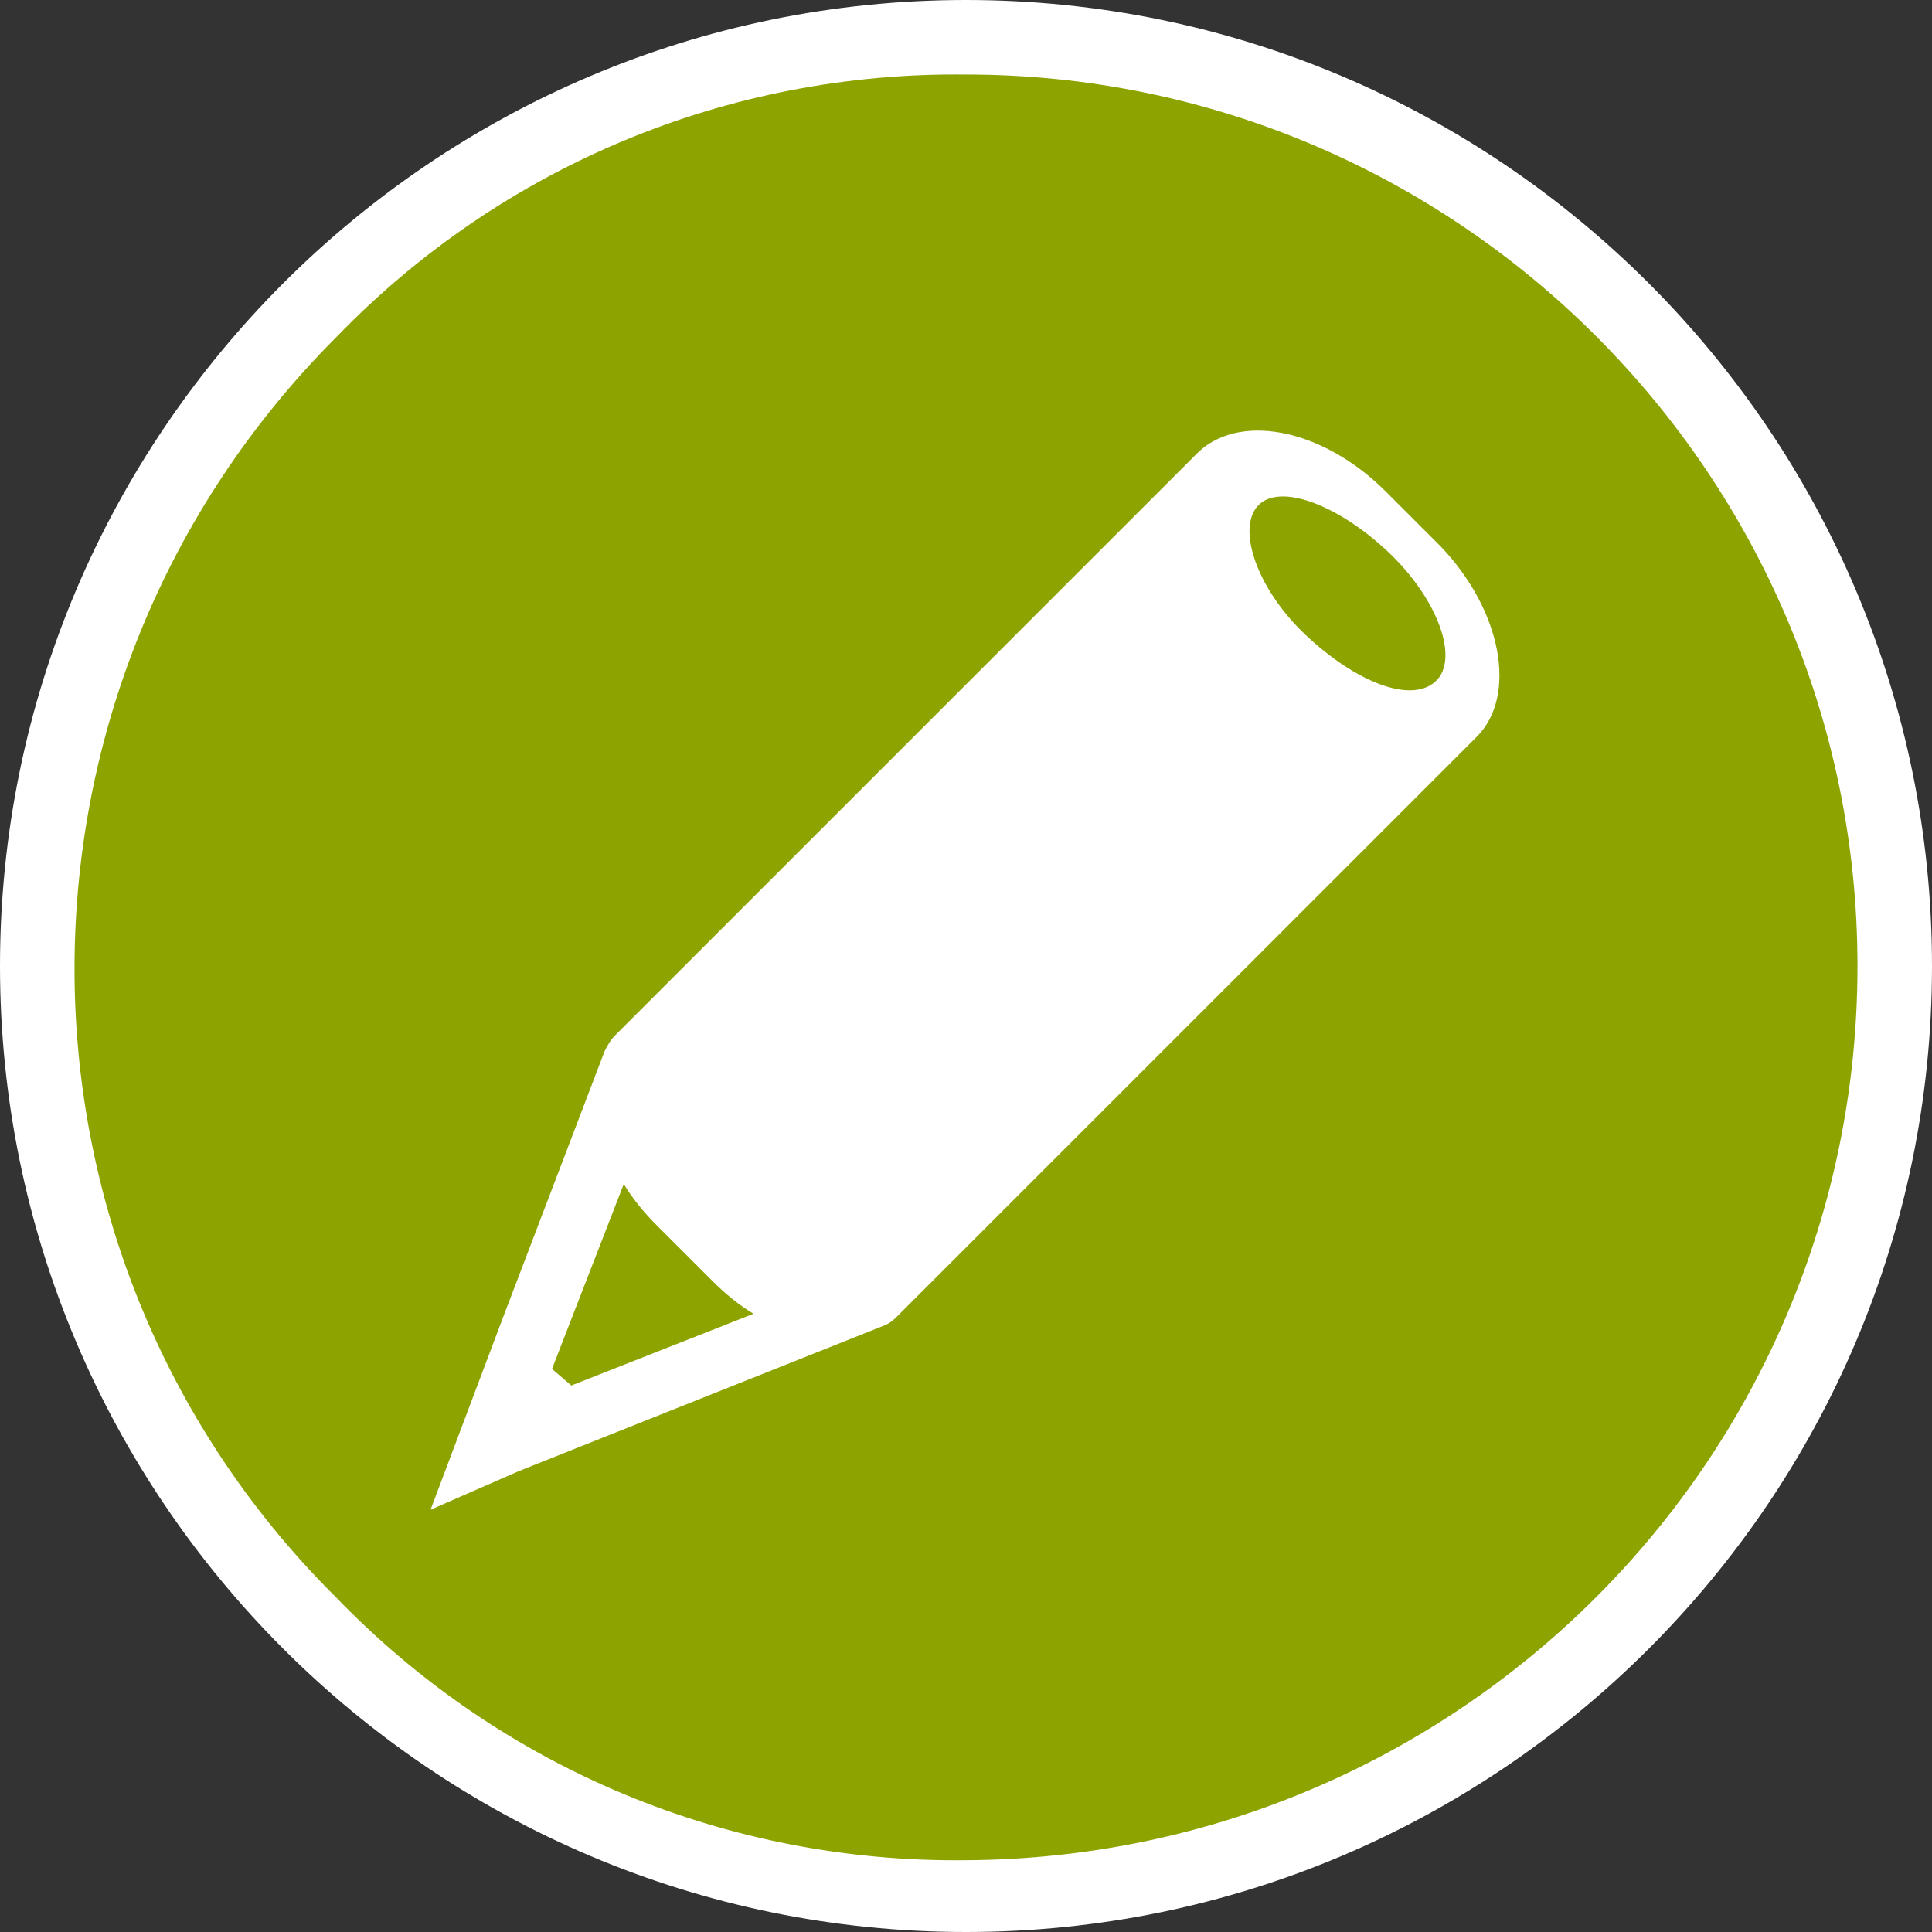 <?xml version="1.0" encoding="utf-8"?>
<!-- Generator: Adobe Illustrator 25.4.1, SVG Export Plug-In . SVG Version: 6.00 Build 0)  -->
<svg version="1.2" baseProfile="tiny" id="Layer_1" xmlns="http://www.w3.org/2000/svg" xmlns:xlink="http://www.w3.org/1999/xlink"
	 x="0px" y="0px" viewBox="0 0 70 70" overflow="visible" xml:space="preserve">
<rect x="0" y="0" width="70" height="70" fill="#333333" stroke="none"/>
<g>
	<g id="Layer_3">
		<path fill="#FFFFFF" d="M70,35C70,15.7,54.3,0,35,0l0,0C15.7,0,0,15.7,0,35s15.7,35,35,35S70,54.3,70,35L70,35z"/>
		<path fill="#8DA300" d="M67.3,35C67.3,17.2,52.8,2.7,35,2.7C26.4,2.6,18.2,6,12.2,12.2c-12.6,12.6-12.7,33-0.1,45.6
			c0,0,0.1,0.1,0.1,0.1c6,6.2,14.2,9.6,22.8,9.5C52.8,67.3,67.3,52.9,67.3,35C67.3,35,67.3,35,67.3,35L67.3,35L67.3,35z"/>
		<path fill="#FFFFFF" d="M18.8,53.3L32.1,48c0.2-0.1,0.3-0.2,0.4-0.3l21-21c1.5-1.5,0.9-4.6-1.3-6.9l-2-2c-2.3-2.3-5.4-2.9-6.9-1.3
			l-21,21c-0.2,0.2-0.3,0.4-0.4,0.6l-3.7,9.7l0,0l-2.6,6.9L18.8,53.3L18.8,53.3L18.8,53.3z M45.6,18.3c0.8-0.8,2.9,0,4.7,1.7
			s2.6,3.9,1.7,4.7s-2.9,0-4.7-1.7S44.8,19.1,45.6,18.3z M22.6,42.9c0.3,0.5,0.7,1,1.2,1.5l2,2c0.5,0.5,1,0.9,1.5,1.2l-6.6,2.6
			L20,49.6L22.6,42.9z"/>
	</g>
</g>
</svg>
